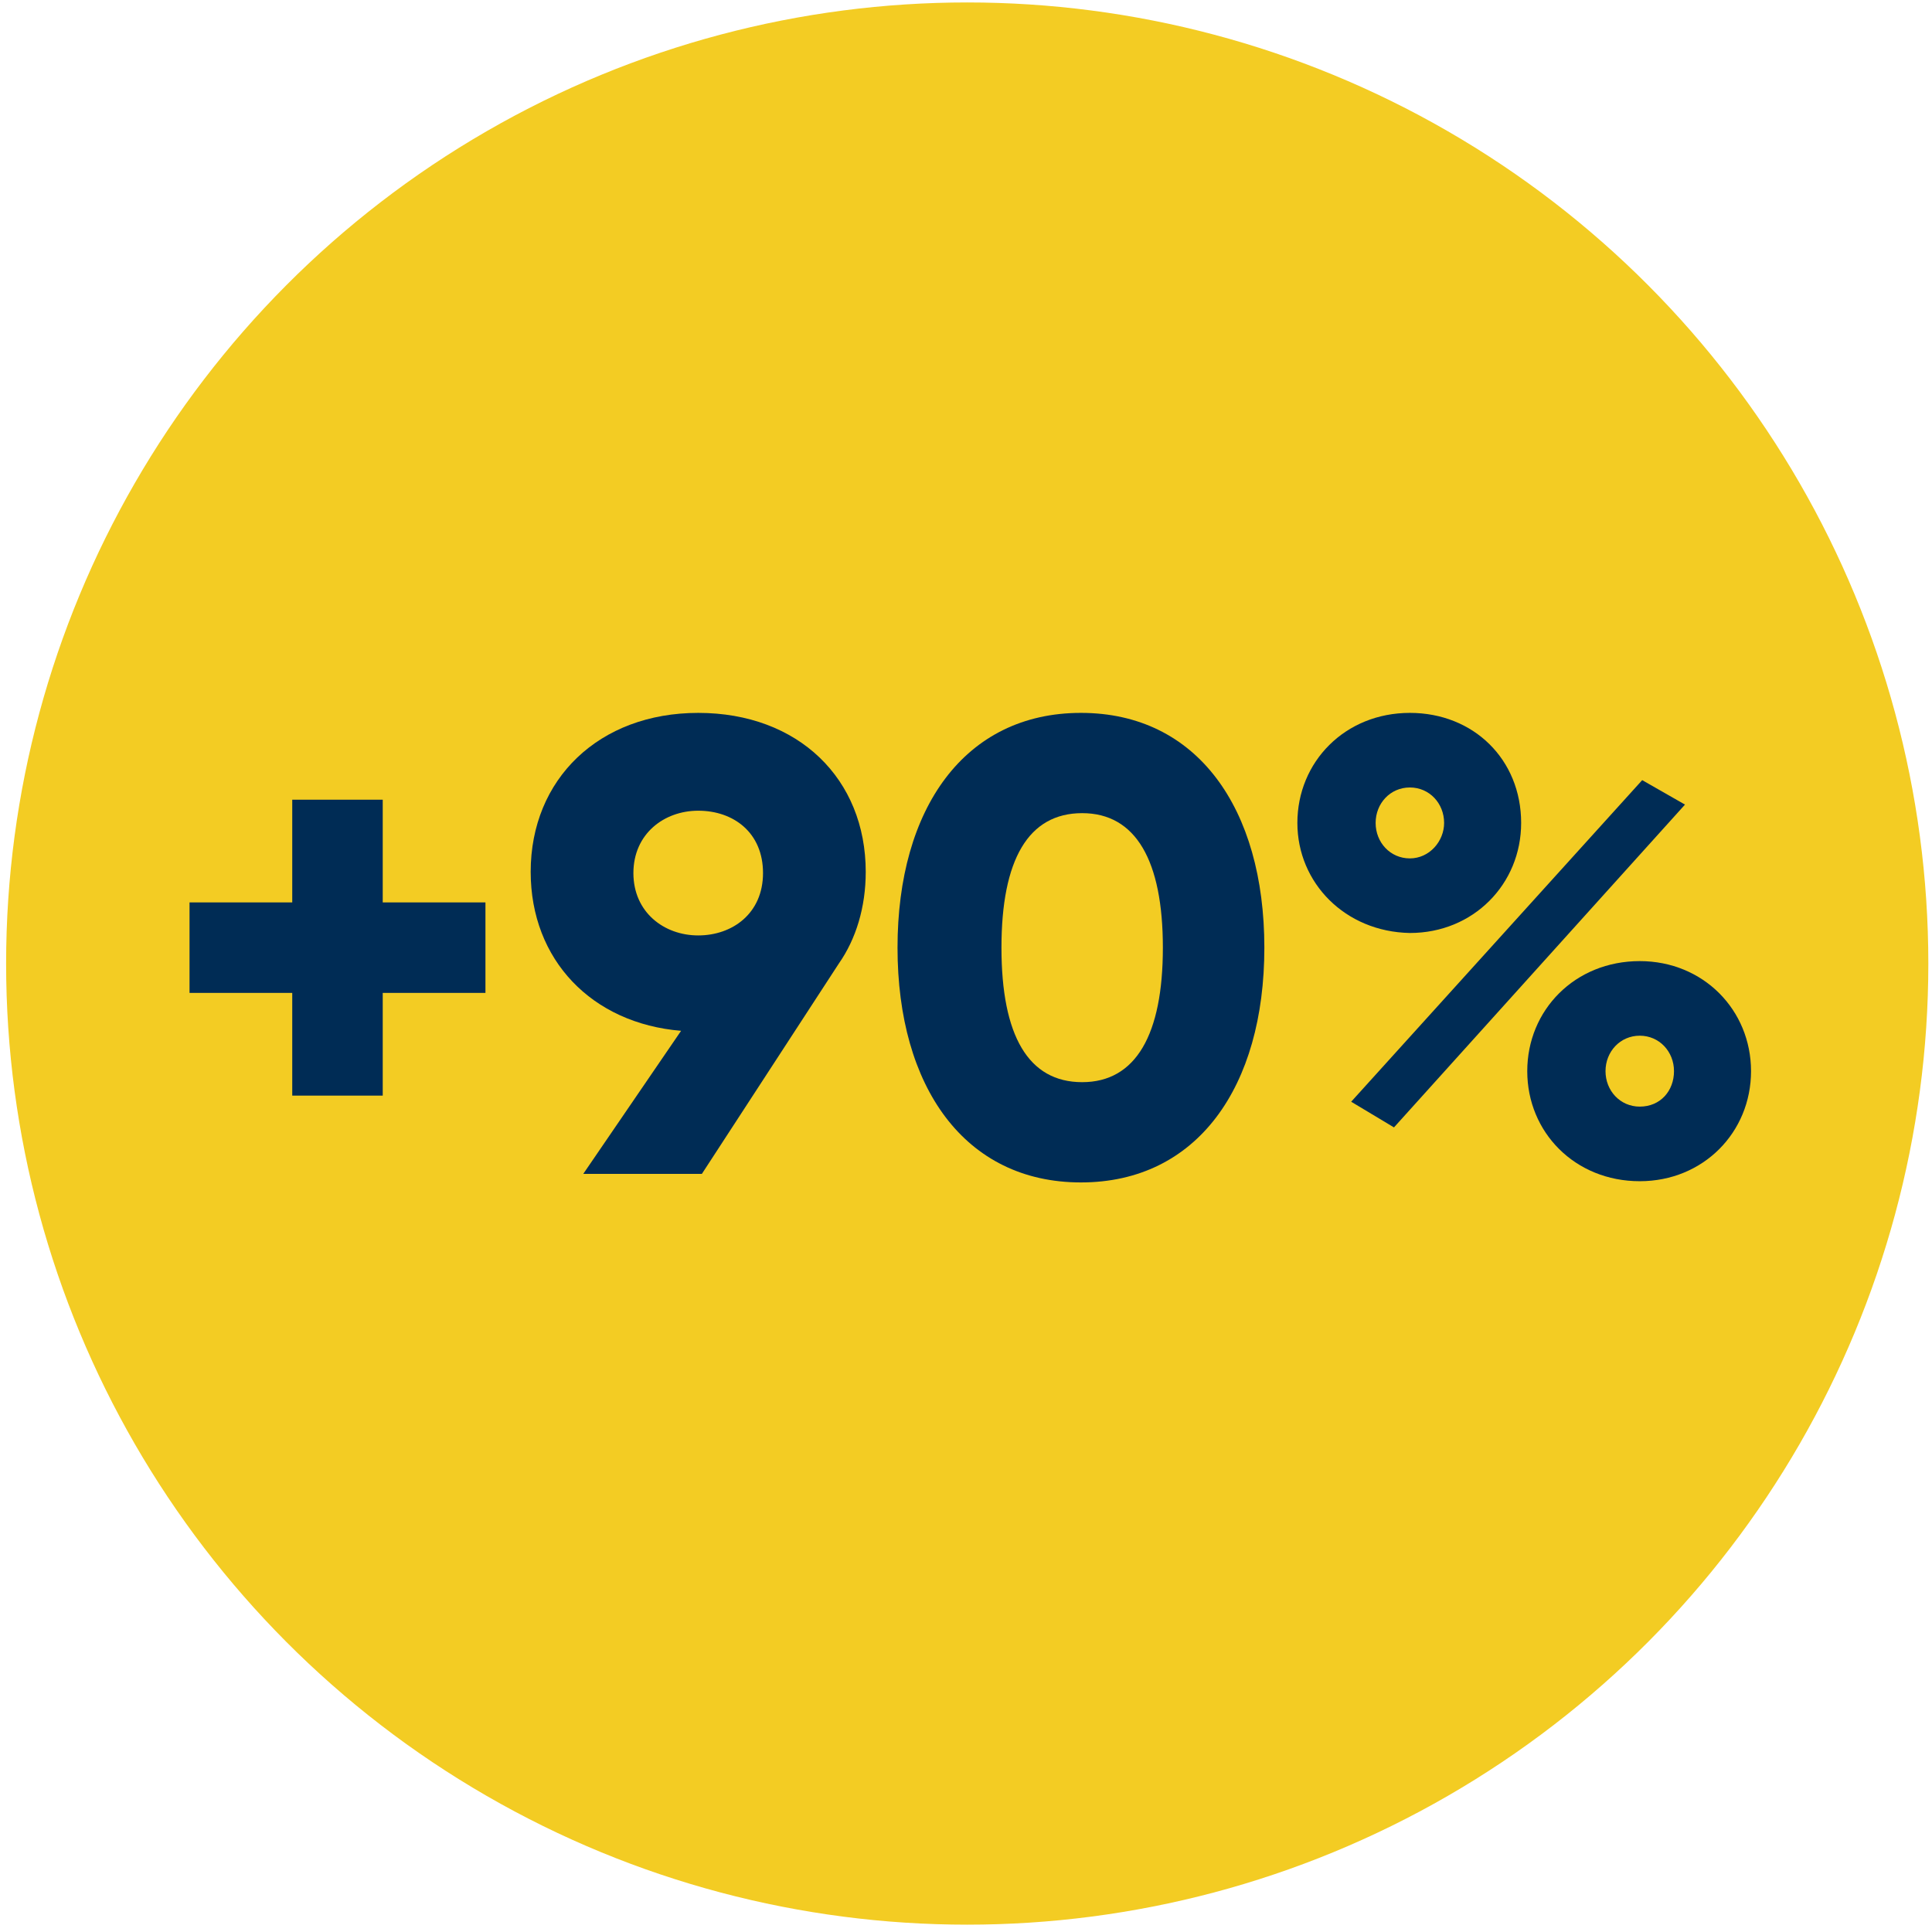 <?xml version="1.0" encoding="utf-8"?>
<!-- Generator: Adobe Illustrator 27.0.1, SVG Export Plug-In . SVG Version: 6.00 Build 0)  -->
<svg version="1.1" id="Capa_1" xmlns="http://www.w3.org/2000/svg" xmlns:xlink="http://www.w3.org/1999/xlink" x="0px" y="0px"
	 viewBox="0 0 158 158" style="enable-background:new 0 0 158 158;" xml:space="preserve">
<style type="text/css">
	.st0{opacity:0.5;}
	.st1{fill:#575756;}
	.st2{fill:none;stroke:#F3CC23;stroke-width:5;stroke-miterlimit:10;}
	.st3{fill:none;stroke:#F3CC23;stroke-width:5;stroke-miterlimit:10;stroke-dasharray:15.073,15.073;}
	.st4{opacity:0.2;fill:#F3CC23;}
	.st5{opacity:7.000000e-02;}
	.st6{opacity:5.000000e-02;}
	.st7{fill:#002C55;}
	.st8{opacity:8.000000e-02;fill:#002C55;}
	.st9{fill:url(#SVGID_00000167384135523156070110000003465541628947837598_);}
	.st10{fill:url(#SVGID_00000003791028923158726800000014010464762790298771_);}
	.st11{fill:#EBCD41;}
	.st12{fill:none;stroke:#FFFFFF;stroke-width:6.312;stroke-miterlimit:10;}
	.st13{clip-path:url(#SVGID_00000036951002615119857920000011591900684766157205_);}
	.st14{clip-path:url(#SVGID_00000052087228525431939610000003996137149060737690_);}
	
		.st15{clip-path:url(#SVGID_00000052087228525431939610000003996137149060737690_);fill:url(#SVGID_00000158714772482490996760000016335091814111211954_);}
	.st16{fill:url(#SVGID_00000138563713673495386430000014895177590324330119_);}
	.st17{fill:url(#SVGID_00000021807319890295426090000011298381584254452354_);}
	.st18{fill:#F3CC23;}
	.st19{opacity:4.000000e-02;}
	.st20{fill:none;stroke:#FBB03B;stroke-width:0.5;stroke-miterlimit:10;}
	.st21{fill:#FF5D2E;}
	.st22{opacity:0.55;}
	.st23{opacity:0;fill:#FFFFFF;}
	.st24{opacity:9.900990e-03;fill:#FDFDFD;}
	.st25{opacity:1.980198e-02;fill:#FCFCFC;}
	.st26{opacity:2.970297e-02;fill:#FAFAFA;}
	.st27{opacity:3.960396e-02;fill:#F9F9F9;}
	.st28{opacity:4.950495e-02;fill:#F7F7F7;}
	.st29{opacity:5.940594e-02;fill:#F6F6F6;}
	.st30{opacity:6.930693e-02;fill:#F4F4F4;}
	.st31{opacity:7.920792e-02;fill:#F3F3F3;}
	.st32{opacity:8.910891e-02;fill:#F1F1F1;}
	.st33{opacity:9.900990e-02;fill:#F0F0F0;}
	.st34{opacity:0.109;fill:#EEEEEE;}
	.st35{opacity:0.119;fill:#EDEDED;}
	.st36{opacity:0.129;fill:#EBEBEB;}
	.st37{opacity:0.139;fill:#EAEAEA;}
	.st38{opacity:0.148;fill:#E8E8E8;}
	.st39{opacity:0.158;fill:#E7E7E7;}
	.st40{opacity:0.168;fill:#E5E5E5;}
	.st41{opacity:0.178;fill:#E4E4E4;}
	.st42{opacity:0.188;fill:#E2E2E2;}
	.st43{opacity:0.198;fill:#E1E1E1;}
	.st44{opacity:0.208;fill:#DFDFDF;}
	.st45{opacity:0.218;fill:#DEDEDE;}
	.st46{opacity:0.228;fill:#DCDCDC;}
	.st47{opacity:0.238;fill:#DBDBDB;}
	.st48{opacity:0.247;fill:#D9D9D9;}
	.st49{opacity:0.257;fill:#D8D8D8;}
	.st50{opacity:0.267;fill:#D6D6D6;}
	.st51{opacity:0.277;fill:#D5D5D5;}
	.st52{opacity:0.287;fill:#D3D3D3;}
	.st53{opacity:0.297;fill:#D2D2D2;}
	.st54{opacity:0.307;fill:#D0D0D0;}
	.st55{opacity:0.317;fill:#CFCFCF;}
	.st56{opacity:0.327;fill:#CDCDCD;}
	.st57{opacity:0.337;fill:#CBCBCB;}
	.st58{opacity:0.346;fill:#CACACA;}
	.st59{opacity:0.356;fill:#C8C8C8;}
	.st60{opacity:0.366;fill:#C7C7C7;}
	.st61{opacity:0.376;fill:#C5C5C5;}
	.st62{opacity:0.386;fill:#C4C4C4;}
	.st63{opacity:0.396;fill:#C2C2C2;}
	.st64{opacity:0.406;fill:#C1C1C1;}
	.st65{opacity:0.416;fill:#BFBFBF;}
	.st66{opacity:0.426;fill:#BEBEBE;}
	.st67{opacity:0.436;fill:#BCBCBC;}
	.st68{opacity:0.446;fill:#BBBBBB;}
	.st69{opacity:0.455;fill:#B9B9B9;}
	.st70{opacity:0.465;fill:#B8B8B8;}
	.st71{opacity:0.475;fill:#B6B6B6;}
	.st72{opacity:0.485;fill:#B5B5B5;}
	.st73{opacity:0.495;fill:#B3B3B3;}
	.st74{opacity:0.505;fill:#B2B2B2;}
	.st75{opacity:0.515;fill:#B0B0B0;}
	.st76{opacity:0.525;fill:#AFAFAF;}
	.st77{opacity:0.535;fill:#ADADAD;}
	.st78{opacity:0.545;fill:#ACACAC;}
	.st79{opacity:0.554;fill:#AAAAAA;}
	.st80{opacity:0.564;fill:#A9A9A9;}
	.st81{opacity:0.574;fill:#A7A7A7;}
	.st82{opacity:0.584;fill:#A6A6A6;}
	.st83{opacity:0.594;fill:#A4A4A4;}
	.st84{opacity:0.604;fill:#A3A3A3;}
	.st85{opacity:0.614;fill:#A1A1A1;}
	.st86{opacity:0.624;fill:#A0A0A0;}
	.st87{opacity:0.634;fill:#9E9E9E;}
	.st88{opacity:0.644;fill:#9D9D9D;}
	.st89{opacity:0.653;fill:#9B9B9B;}
	.st90{opacity:0.663;fill:#9A9A9A;}
	.st91{opacity:0.673;fill:#989898;}
	.st92{opacity:0.683;fill:#969696;}
	.st93{opacity:0.693;fill:#959595;}
	.st94{opacity:0.703;fill:#939393;}
	.st95{opacity:0.713;fill:#929292;}
	.st96{opacity:0.723;fill:#909090;}
	.st97{opacity:0.733;fill:#8F8F8F;}
	.st98{opacity:0.743;fill:#8D8D8D;}
	.st99{opacity:0.752;fill:#8C8C8C;}
	.st100{opacity:0.762;fill:#8A8A8A;}
	.st101{opacity:0.772;fill:#898989;}
	.st102{opacity:0.782;fill:#878787;}
	.st103{opacity:0.792;fill:#868686;}
	.st104{opacity:0.802;fill:#848484;}
	.st105{opacity:0.812;fill:#838383;}
	.st106{opacity:0.822;fill:#818181;}
	.st107{opacity:0.832;fill:#808080;}
	.st108{opacity:0.842;fill:#7E7E7E;}
	.st109{opacity:0.852;fill:#7D7D7D;}
	.st110{opacity:0.861;fill:#7B7B7B;}
	.st111{opacity:0.871;fill:#7A7A7A;}
	.st112{opacity:0.881;fill:#787878;}
	.st113{opacity:0.891;fill:#777777;}
	.st114{opacity:0.901;fill:#757575;}
	.st115{opacity:0.911;fill:#747474;}
	.st116{opacity:0.921;fill:#727272;}
	.st117{opacity:0.931;fill:#717171;}
	.st118{opacity:0.941;fill:#6F6F6F;}
	.st119{opacity:0.951;fill:#6E6E6E;}
	.st120{opacity:0.96;fill:#6C6C6C;}
	.st121{opacity:0.97;fill:#6B6B6B;}
	.st122{opacity:0.98;fill:#696969;}
	.st123{opacity:0.99;fill:#686868;}
	.st124{fill:#666666;}
	.st125{fill:#F9F9F9;}
	.st126{fill:#B3B3B3;}
	.st127{fill:#FBB03B;}
	.st128{opacity:0.19;}
	.st129{clip-path:url(#SVGID_00000128443420193416875570000009585538731930619537_);}
	.st130{fill:none;stroke:#FBB03B;stroke-miterlimit:10;}
	.st131{fill:none;stroke:#FBB03B;stroke-miterlimit:10;stroke-dasharray:4.133,4.133;}
	.st132{fill:none;stroke:#FBB03B;stroke-miterlimit:10;stroke-dasharray:4.088,4.088;}
	.st133{fill:none;stroke:#FBB03B;stroke-miterlimit:10;stroke-dasharray:4.017,4.017;}
	.st134{fill:none;}
	.st135{opacity:0.8;fill:#00042E;}
	.st136{fill:url(#SVGID_00000140732612082178488180000017873645490980577463_);}
	.st137{fill:url(#SVGID_00000137830668816016707510000012133592305779972276_);}
	.st138{fill:url(#SVGID_00000121249084254402651060000006451041099147126916_);}
	.st139{fill:url(#SVGID_00000005228918481035295350000009146020448903763358_);}
	.st140{fill:url(#SVGID_00000064337341091137313700000011621585465943450507_);}
	.st141{fill:url(#SVGID_00000000930583887157304460000008330319652191007633_);}
	.st142{fill:url(#SVGID_00000092422547544233341860000010780642468502227085_);}
	.st143{fill:url(#SVGID_00000102505633667439226300000008529881906032519590_);}
	.st144{fill:url(#SVGID_00000075846621119326925250000009217045633039805317_);}
	.st145{fill:url(#SVGID_00000011001471671098497560000013234444939166553984_);}
	.st146{fill:url(#SVGID_00000141449924787946698620000007136020037898528146_);}
	.st147{fill:url(#SVGID_00000109718725120914026190000017559261871622818196_);}
	.st148{fill:url(#SVGID_00000178192337237163406870000015011503835521717926_);}
	.st149{fill:url(#SVGID_00000137125445960848572540000005679232251294217116_);}
	.st150{fill:url(#SVGID_00000178889724858294009810000009422772822668798859_);}
	.st151{fill:#B3C3E0;}
	.st152{fill:url(#SVGID_00000076567484126514669020000000394190938955411359_);}
	.st153{fill:url(#SVGID_00000086669101061865259890000001105713847831121073_);}
	.st154{fill:url(#SVGID_00000155144610746973946760000013103568810687476659_);}
	.st155{fill:url(#SVGID_00000166660599678973329550000015595721824504609462_);}
	.st156{fill:url(#SVGID_00000123420469022994857410000009772034780130268069_);}
	.st157{fill:url(#SVGID_00000044139907917732726420000011594825799666664866_);}
	.st158{fill:url(#SVGID_00000078041709422842854670000015082389693442645142_);}
	.st159{fill:url(#SVGID_00000058580428563510150310000015457915919817056643_);}
	.st160{fill:url(#SVGID_00000026133119052881013780000003037133762862399934_);}
	.st161{fill:url(#SVGID_00000127760094003802950460000002168618542457904783_);}
	.st162{fill:url(#SVGID_00000115475685146441004550000002811235174576944024_);}
	.st163{fill:url(#SVGID_00000182512183029987840020000010440243403305535362_);}
	.st164{fill:url(#SVGID_00000016767587002451701120000007331882286188660641_);}
	.st165{fill:url(#SVGID_00000088106288820221918600000006425931467693677720_);}
	.st166{fill:url(#SVGID_00000160903669597504812100000004454891526355353731_);}
	.st167{fill:url(#SVGID_00000054240354538564741360000002242793878355929014_);}
	.st168{fill:url(#SVGID_00000142160672852334263370000000140866409779323068_);}
	.st169{fill:url(#SVGID_00000044868103913551252710000008409901173867818886_);}
	.st170{fill:url(#SVGID_00000176001219955697246000000017680572110406637707_);}
	.st171{fill:url(#SVGID_00000070116914280692625320000003682828269949689271_);}
	.st172{fill:url(#SVGID_00000022558312589672726360000003309566550307114369_);}
	.st173{fill:url(#SVGID_00000036241119354207272080000016936437367557170086_);}
	.st174{fill:url(#SVGID_00000145036991509511177890000010221123587466360215_);}
	.st175{fill:url(#SVGID_00000171693827139924959920000009833912369180260540_);}
	.st176{fill:url(#SVGID_00000104679475774148193920000014063294704168183465_);}
	.st177{fill:url(#SVGID_00000024683751407939325690000006325969541961646503_);}
	.st178{fill:url(#SVGID_00000165925336735070962650000009855523390935269803_);}
	.st179{fill:url(#SVGID_00000158009197644678105230000014129658208729316232_);}
	.st180{fill:url(#SVGID_00000124873977506362553200000017108615560443655826_);}
	.st181{fill:url(#SVGID_00000019664851536599800150000016289057413512813191_);}
	.st182{fill:url(#SVGID_00000047038391624951331810000012525265131621669800_);}
	.st183{fill:url(#SVGID_00000081617555388564580900000002087357737341933732_);}
	.st184{fill:url(#SVGID_00000052786170475042851580000015005937270595518388_);}
	.st185{fill:url(#SVGID_00000168116007423881282990000002349953772136724662_);}
	.st186{fill:url(#SVGID_00000129903193197853971210000009460043186505907072_);}
	.st187{fill:url(#SVGID_00000005244407755447635780000009339515794280415382_);}
	.st188{fill:url(#SVGID_00000041278727191268289810000014558507247557093541_);}
	.st189{fill:url(#SVGID_00000149340558877217233600000011872575193007202980_);}
	.st190{fill:url(#SVGID_00000155114388188805491150000009768780642240284582_);}
	.st191{fill:url(#SVGID_00000126297415133195667780000006697819177343887747_);}
	.st192{fill:url(#SVGID_00000067205954502812676900000004392621184152701625_);}
	.st193{fill:url(#SVGID_00000091712058710145120500000012889626988170203571_);}
	.st194{fill:url(#SVGID_00000116229626083399876720000002439503785249971124_);}
	.st195{fill:url(#SVGID_00000076581942392335119790000007887204797564840326_);}
	.st196{fill:url(#SVGID_00000037669110493344031250000006940478061797408397_);}
	.st197{fill:url(#SVGID_00000165196687443467131210000002843632196545403567_);}
	.st198{fill:url(#SVGID_00000017501452020463258690000015518365866966869646_);}
	.st199{fill:url(#SVGID_00000138568200053825650230000003120751463213040062_);}
	.st200{fill:url(#SVGID_00000010998561904907747030000009233257121926097314_);}
	.st201{fill:url(#SVGID_00000083802556534826837290000002406892980571173546_);}
	.st202{fill:url(#SVGID_00000150081479002204576020000003622001037748711562_);}
	.st203{clip-path:url(#SVGID_00000058550462201328534420000016335310734593966777_);}
	.st204{fill:#63A17C;}
	.st205{fill:url(#SVGID_00000122705050109269628350000013048249225083437448_);}
	.st206{fill:url(#SVGID_00000125561881707151871760000015568993076689985421_);}
	.st207{fill:none;stroke:#575756;stroke-width:2.74;stroke-miterlimit:10;}
	.st208{fill:url(#SVGID_00000078763055343220733220000008574903837521846427_);}
	.st209{fill:url(#SVGID_00000160871726262962542660000013573224008707744647_);}
	.st210{fill:none;stroke:#575756;stroke-width:3.671;stroke-linecap:round;stroke-linejoin:round;stroke-miterlimit:10;}
	.st211{fill:url(#SVGID_00000000206735639001432790000014191259175968989840_);}
	.st212{fill:url(#SVGID_00000156574571663598196840000017661928332327778689_);}
	.st213{fill:none;stroke:#575756;stroke-width:3.479;stroke-linecap:round;stroke-linejoin:round;stroke-miterlimit:10;}
	.st214{clip-path:url(#SVGID_00000158719273818735708370000008509744257469334689_);}
	.st215{fill:url(#SVGID_00000142881320862668237320000004848378696527742878_);}
	.st216{clip-path:url(#SVGID_00000081633356903920615740000014147375909849636773_);}
	.st217{fill:#002853;}
	.st218{filter:url(#Adobe_OpacityMaskFilter);}
	.st219{filter:url(#Adobe_OpacityMaskFilter_00000041278854316118491440000008243087161699404719_);}
	
		.st220{mask:url(#SVGID_00000049221285218271481210000000505476142684652970_);fill:url(#SVGID_00000008863898018518963970000004086326145352416164_);}
	.st221{opacity:0.818;fill:url(#SVGID_00000028296183914450025570000008446905005122166402_);}
	.st222{fill:url(#SVGID_00000156587774714509530390000011092449819114753200_);}
	.st223{clip-path:url(#SVGID_00000016038258897620866200000015761044181244154811_);}
	.st224{fill:url(#SVGID_00000046322755394961232320000013536618552013820296_);}
	.st225{fill:url(#SVGID_00000155857985781733198120000014024075825478229938_);}
	.st226{fill:url(#SVGID_00000108309358024725567290000008091014155440754063_);}
	.st227{fill:url(#SVGID_00000133523174624308889490000016795615292987562405_);}
	.st228{fill:url(#SVGID_00000090264948853371771870000003777963660128330895_);}
	.st229{fill:url(#SVGID_00000046326959552624368660000001344639490596351124_);}
</style>
<g>
	<defs>
		<path id="SVGID_00000075885360525776495770000008698242319973195910_" d="M682-187H-499.2c-17.3,0-32.7-10.8-38.7-27L-836-1027
			H682V-187z"/>
	</defs>
	<clipPath id="SVGID_00000101075952621043035490000010293500858689689773_">
		<use xlink:href="#SVGID_00000075885360525776495770000008698242319973195910_"  style="overflow:visible;"/>
	</clipPath>
</g>
<g>
	<circle class="st18" cx="79.1" cy="78.8" r="78.6"/>
	<g>
		<g>
			<path class="st7" d="M39.7,81.2h-8.4v8.4h-7.4v-8.4h-8.4v-7.4h8.4v-8.4h7.4v8.4h8.4V81.2z"/>
			<path class="st7" d="M68.6,78.8L57.4,96h-9.7l8-11.7c-7.3-0.6-12.3-5.8-12.3-13c0-7.6,5.6-13,13.7-13c8.2,0,13.7,5.4,13.7,13
				C70.8,74.2,70,76.8,68.6,78.8z M57.1,76.5c2.8,0,5.3-1.8,5.3-5.1s-2.4-5.1-5.3-5.1c-2.8,0-5.3,1.9-5.3,5.1S54.3,76.5,57.1,76.5z"
				/>
			<path class="st7" d="M73.4,77.5c0-11.4,5.5-19.2,15-19.2s15,7.8,15,19.2s-5.5,19.2-15,19.2S73.4,88.9,73.4,77.5z M95.1,77.5
				c0-7.1-2.2-11-6.6-11s-6.6,3.8-6.6,11s2.2,11,6.6,11S95.1,84.6,95.1,77.5z"/>
			<path class="st7" d="M106.1,67.3c0-5,3.9-9,9.2-9c5.2,0,9.1,3.8,9.1,9c0,5-3.9,9-9.1,9C110,76.2,106.1,72.2,106.1,67.3z
				 M134.3,63.8l3.5,2L114,92.2l-3.5-2.1L134.3,63.8z M118.1,67.3c0-1.6-1.2-2.9-2.8-2.9c-1.6,0-2.8,1.3-2.8,2.9s1.2,2.9,2.8,2.9
				C116.9,70.2,118.1,68.8,118.1,67.3z M124.9,87.6c0-5,3.9-9,9.2-9c5.2,0,9.1,4,9.1,9s-3.9,9-9.1,9
				C128.8,96.6,124.9,92.6,124.9,87.6z M136.9,87.6c0-1.6-1.2-2.9-2.8-2.9c-1.6,0-2.8,1.3-2.8,2.9s1.2,2.9,2.8,2.9
				C135.8,90.5,136.9,89.2,136.9,87.6z"/>
		</g>
	</g>
</g>
</svg>
